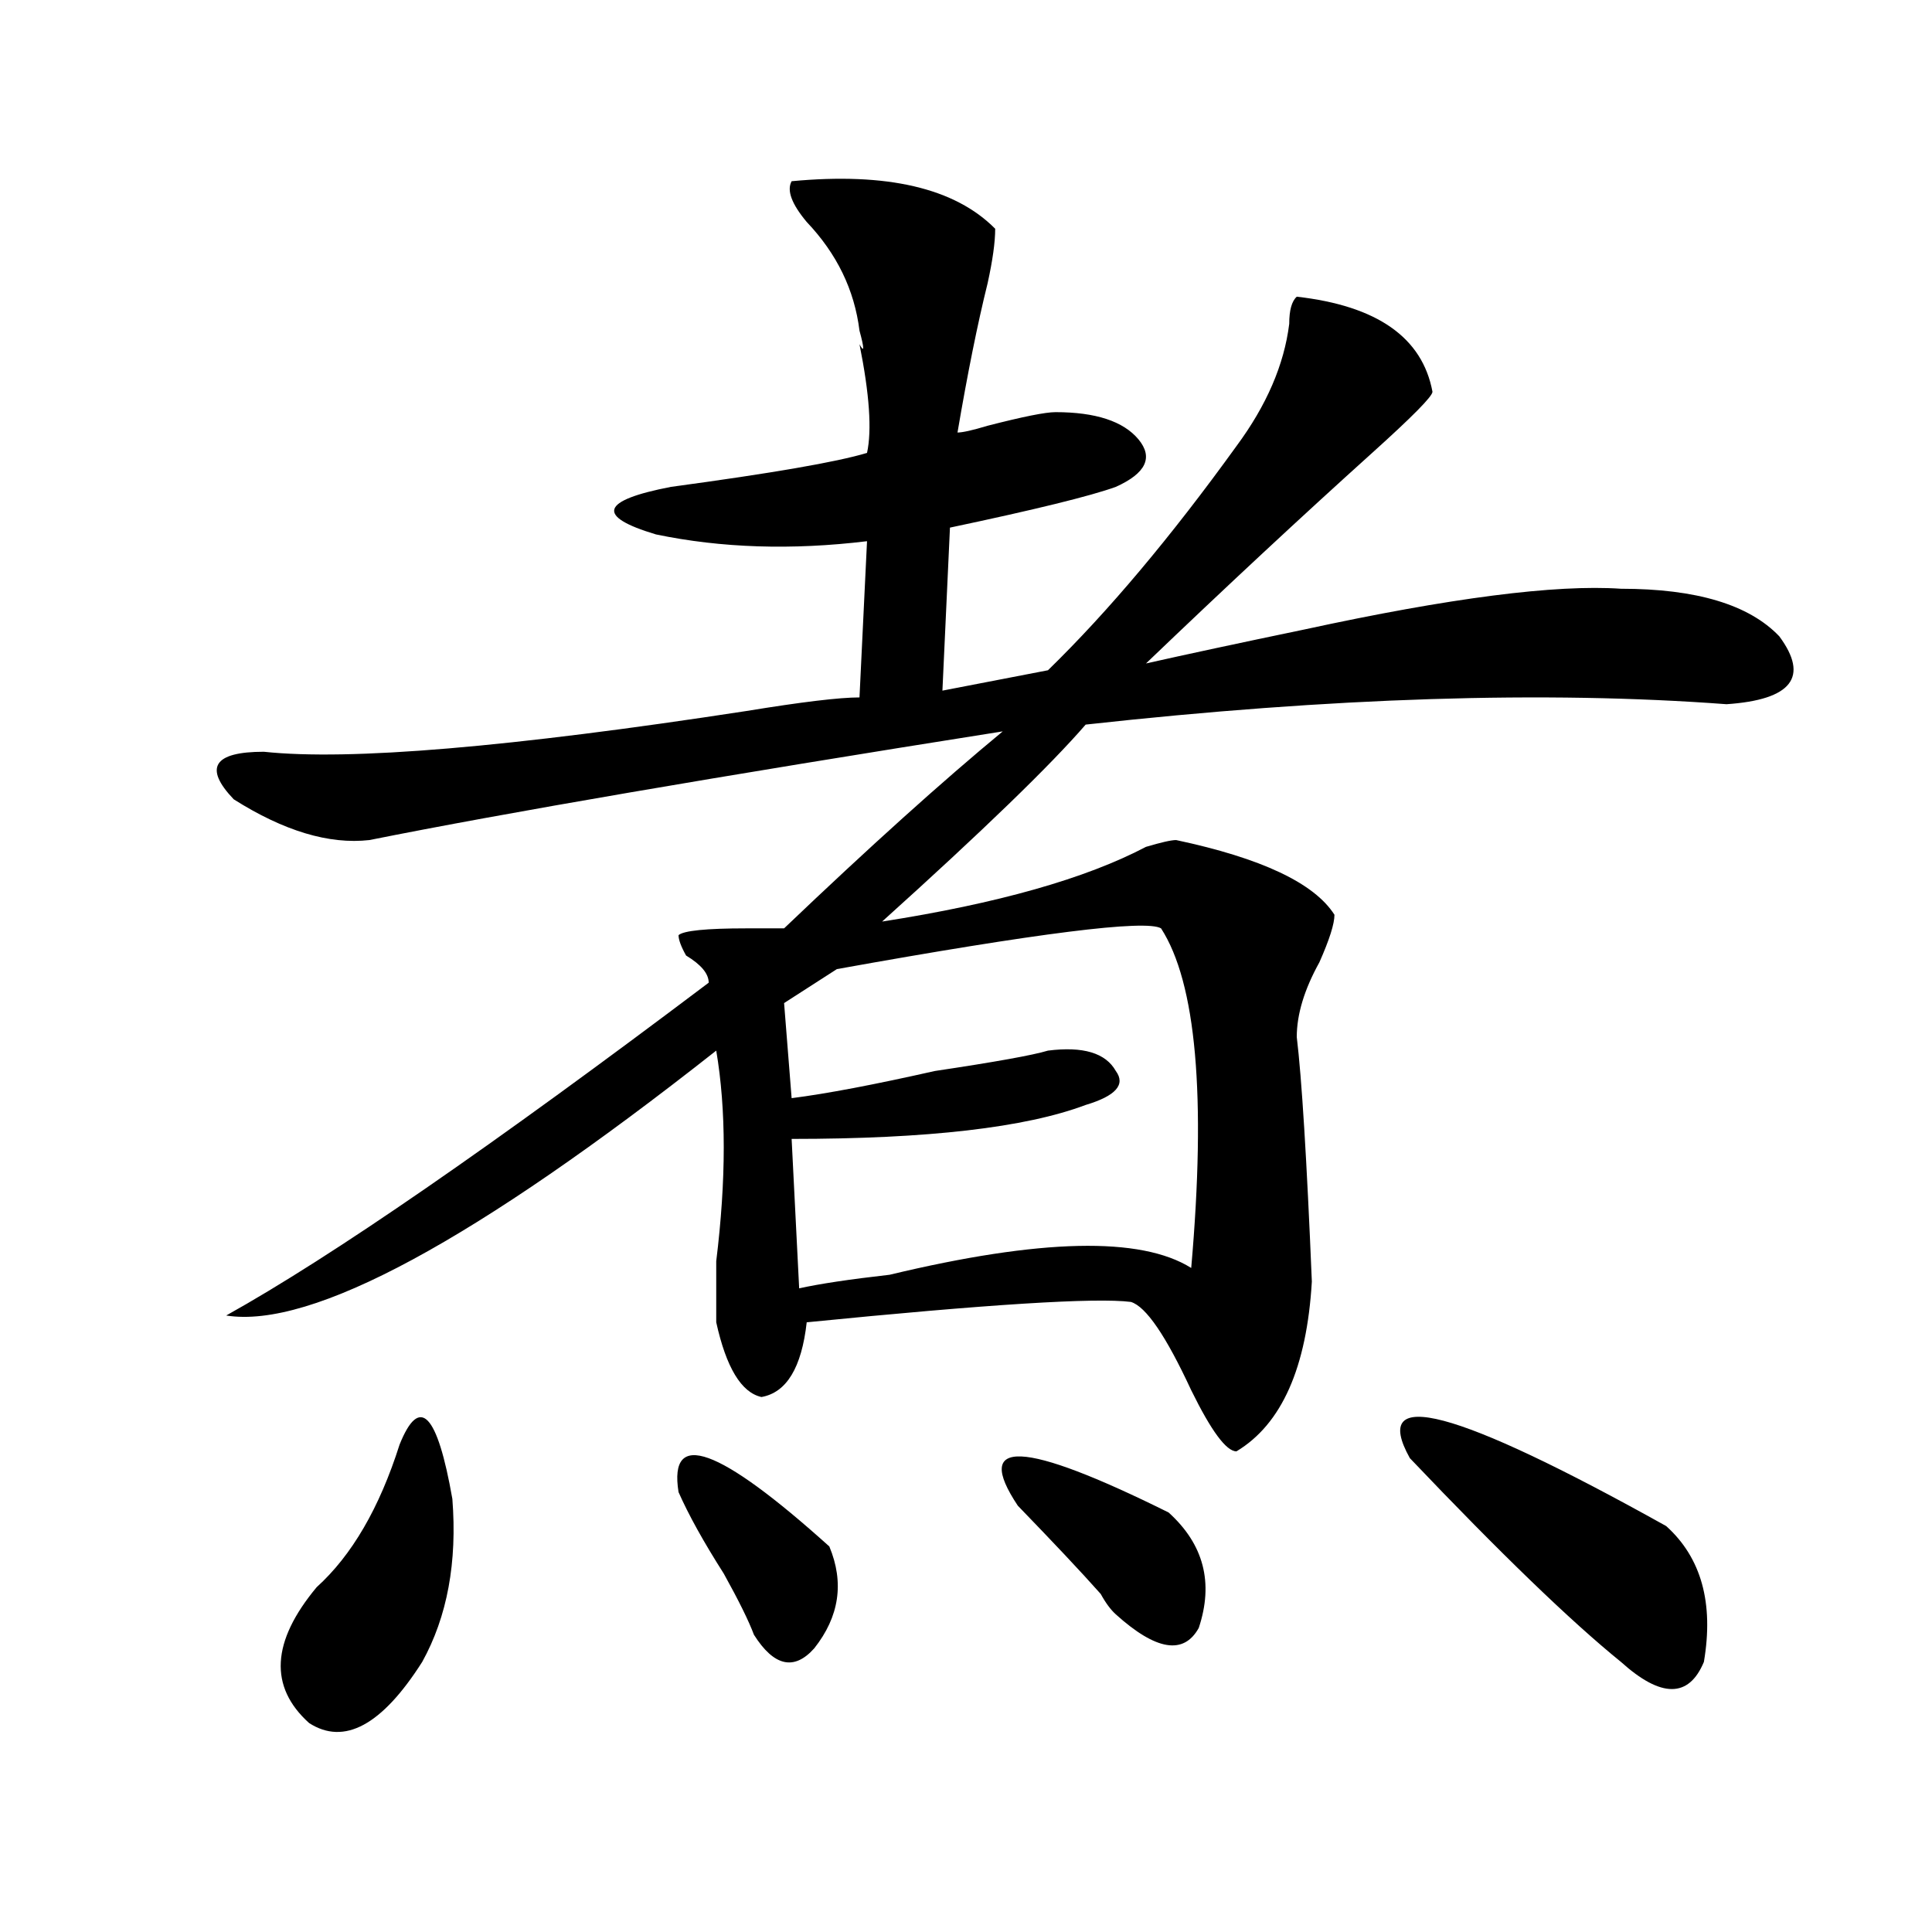 <?xml version="1.0" encoding="utf-8"?>
<!-- Generator: Adobe Illustrator 16.0.0, SVG Export Plug-In . SVG Version: 6.00 Build 0)  -->
<!DOCTYPE svg PUBLIC "-//W3C//DTD SVG 1.1//EN" "http://www.w3.org/Graphics/SVG/1.1/DTD/svg11.dtd">
<svg version="1.1" id="图层_1" xmlns="http://www.w3.org/2000/svg" xmlns:xlink="http://www.w3.org/1999/xlink" x="0px" y="0px"
	 width="1000px" height="1000px" viewBox="0 0 1000 1000" enable-background="new 0 0 1000 1000" xml:space="preserve">
<path d="M409.747,93.797c49.389-4.669,84.51,3.516,105.363,24.609c0,7.031-1.342,16.425-3.902,28.125
	c-5.244,21.094-10.427,46.912-15.609,77.344c2.561,0,7.805-1.153,15.609-3.516c18.17-4.669,29.877-7.031,35.121-7.031
	c20.792,0,35.121,4.725,42.926,14.063c7.805,9.394,3.902,17.578-11.707,24.609c-13.049,4.725-41.645,11.756-85.852,21.094
	l-3.902,84.375l54.633-10.547c31.219-30.432,63.718-69.104,97.559-116.016c15.609-21.094,24.695-42.188,27.316-63.281
	c0-7.031,1.281-11.7,3.902-14.063c41.584,4.725,64.998,21.094,70.242,49.219c0,2.362-10.427,12.909-31.219,31.641
	c-36.463,32.85-75.486,69.159-117.07,108.984c20.792-4.669,48.109-10.547,81.949-17.578c75.425-16.369,130.058-23.4,163.898-21.094
	c39.023,0,66.34,8.24,81.949,24.609c15.609,21.094,6.463,32.85-27.316,35.156c-93.656-7.031-204.263-3.516-331.699,10.547
	C543.707,396.141,508.586,430.144,456.575,477c59.816-9.338,105.363-22.247,136.582-38.672c7.805-2.307,12.988-3.516,15.609-3.516
	c44.206,9.394,71.523,22.303,81.949,38.672c0,4.725-2.622,12.909-7.805,24.609c-7.805,14.063-11.707,26.972-11.707,38.672
	c2.561,21.094,5.183,63.281,7.805,126.563c-2.622,44.55-15.609,73.828-39.023,87.891c-5.244,0-13.049-10.547-23.414-31.641
	c-13.049-28.125-23.414-43.341-31.219-45.703c-18.231-2.307-74.145,1.209-167.801,10.547c-2.622,23.456-10.427,36.365-23.414,38.672
	c-10.427-2.307-18.231-15.216-23.414-38.672c0-4.669,0-15.216,0-31.641c5.183-42.188,5.183-78.497,0-108.984
	c-124.875,98.438-209.446,144.141-253.652,137.109c54.633-30.432,137.863-87.891,249.75-172.266c0-4.669-3.902-9.338-11.707-14.063
	c-2.622-4.669-3.902-8.185-3.902-10.547c2.561-2.307,14.268-3.516,35.121-3.516c7.805,0,14.268,0,19.512,0
	c44.206-42.188,81.949-76.135,113.168-101.953c-148.289,23.456-257.555,42.188-327.797,56.25
	c-20.853,2.362-44.267-4.669-70.242-21.094c-15.609-16.369-10.427-24.609,15.609-24.609c44.206,4.725,127.436-2.307,249.75-21.094
	c28.597-4.669,48.109-7.031,58.535-7.031l3.902-80.859c-39.023,4.725-75.486,3.516-109.266-3.516
	c-31.219-9.338-28.658-17.578,7.805-24.609c52.011-7.031,85.852-12.854,101.461-17.578c2.561-11.7,1.281-30.432-3.902-56.25
	c2.561,4.725,2.561,2.362,0-7.031c-2.622-21.094-11.707-39.825-27.316-56.25C409.747,105.553,407.125,98.521,409.747,93.797z
	 M206.825,747.703c10.365-25.763,19.512-16.369,27.316,28.125c2.561,32.794-2.622,60.919-15.609,84.375
	c-20.853,32.794-40.365,43.341-58.535,31.641c-20.853-18.787-19.512-42.188,3.902-70.313
	C182.069,805.106,196.398,780.553,206.825,747.703z M351.211,772.313c-5.244-32.794,20.792-23.4,78.047,28.125
	c7.805,18.731,5.183,36.31-7.805,52.734c-10.427,11.7-20.853,9.338-31.219-7.031c-2.622-7.031-7.805-17.578-15.609-31.641
	C364.199,798.131,356.394,784.068,351.211,772.313z M600.961,480.516c-7.805-4.669-63.779,2.362-167.801,21.094l-27.316,17.578
	l3.902,49.219c18.17-2.307,42.926-7.031,74.145-14.063c31.219-4.669,50.73-8.185,58.535-10.547
	c18.17-2.307,29.877,1.209,35.121,10.547c5.183,7.031,0,12.909-15.609,17.578c-31.219,11.756-81.949,17.578-152.191,17.578
	l3.902,77.344c10.365-2.307,25.975-4.669,46.828-7.031c78.047-18.731,130.058-19.885,156.094-3.516
	C624.375,567.253,619.132,508.641,600.961,480.516z M526.817,779.344c-23.414-35.156,2.561-33.947,78.047,3.516
	c18.17,16.425,23.414,36.31,15.609,59.766c-7.805,14.063-22.134,11.7-42.926-7.031c-2.622-2.362-5.244-5.878-7.805-10.547
	C559.316,813.291,544.987,798.131,526.817,779.344z M729.739,754.734c-20.853-37.463,23.414-25.763,132.68,35.156
	c18.17,16.369,24.695,39.825,19.512,70.313c-7.805,18.731-22.134,18.731-42.926,0C812.969,839.109,776.567,803.953,729.739,754.734z
	"/>
</svg>
